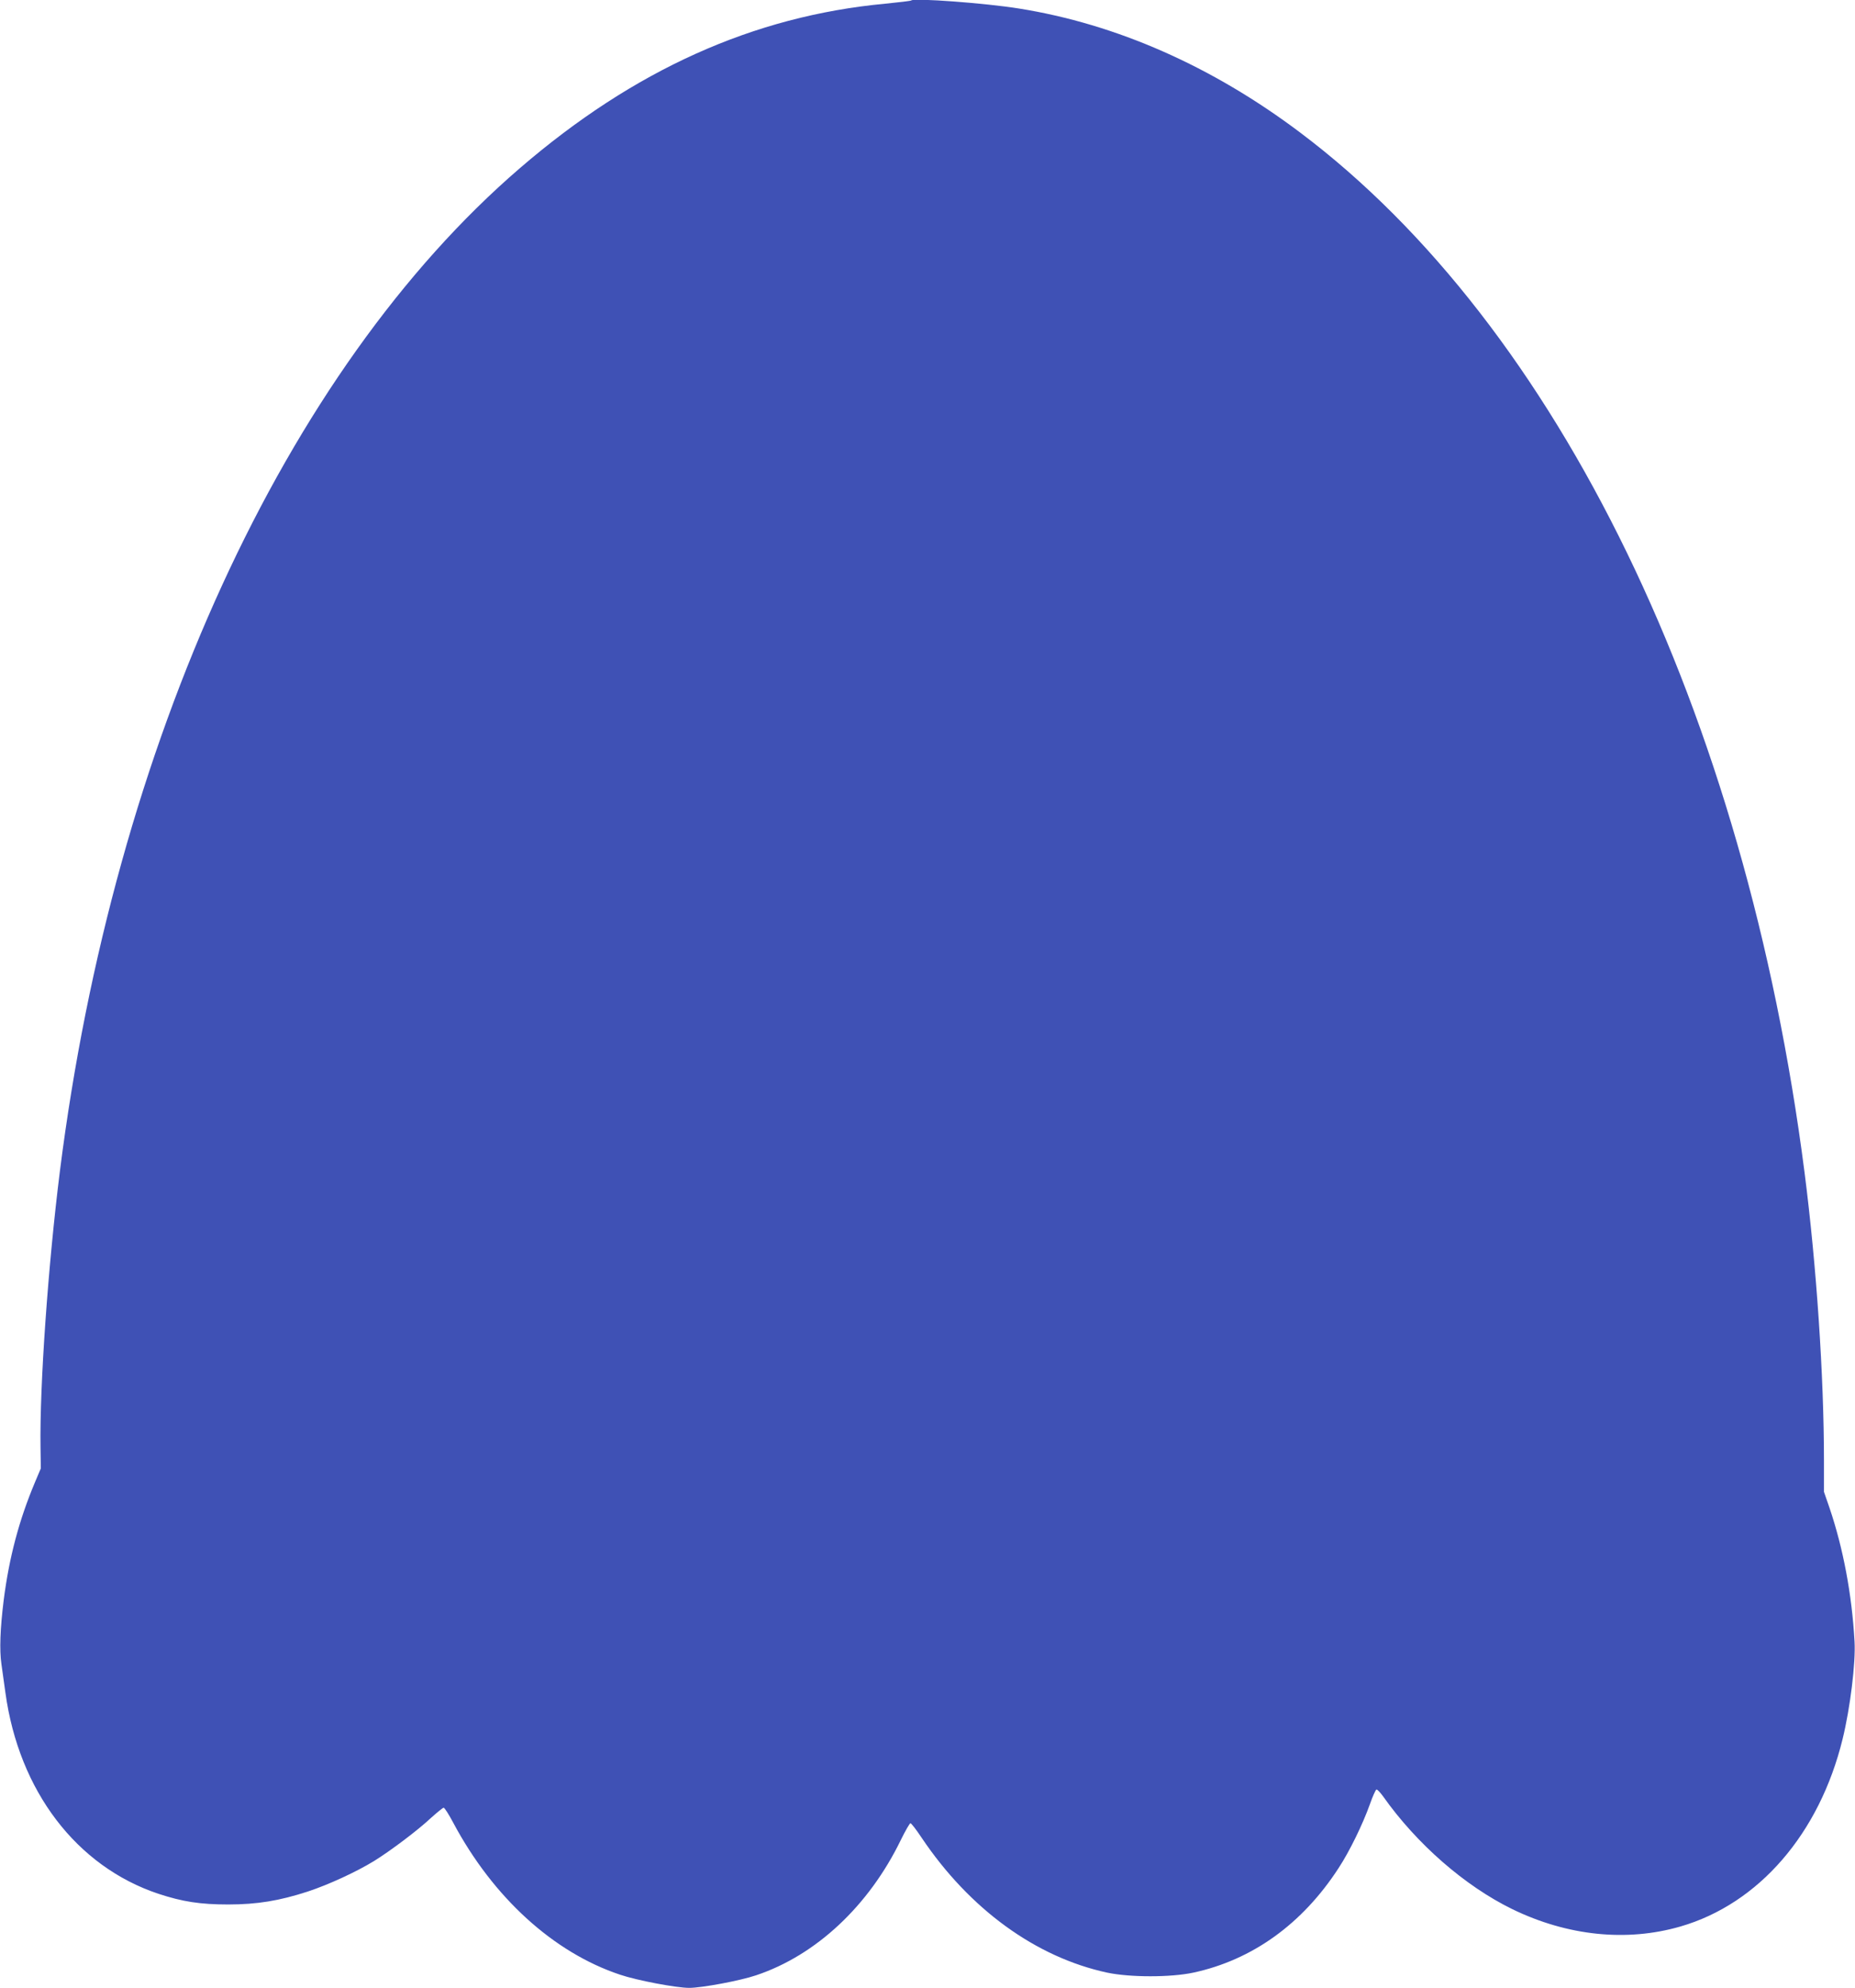 <?xml version="1.0" standalone="no"?>
<!DOCTYPE svg PUBLIC "-//W3C//DTD SVG 20010904//EN"
 "http://www.w3.org/TR/2001/REC-SVG-20010904/DTD/svg10.dtd">
<svg version="1.0" xmlns="http://www.w3.org/2000/svg"
 width="1195pt" height="1280pt" viewBox="0 0 1195 1280"
 preserveAspectRatio="xMidYMid meet">
<g transform="translate(0,1280) scale(0.1,-0.1)"
fill="#3f51b5" stroke="none">
<path d="M5870 12797 c-3 -3 -79 -12 -170 -21 -847 -80 -1616 -426 -2350
-1058 -1512 -1301 -2616 -3706 -2964 -6458 -76 -605 -131 -1381 -125 -1780 l2
-135 -38 -90 c-103 -245 -166 -484 -201 -757 -23 -185 -28 -321 -15 -412 6
-45 18 -128 26 -186 87 -632 458 -1118 985 -1294 155 -51 269 -69 450 -69 187
0 330 24 512 83 136 45 312 126 428 197 105 65 282 198 366 277 40 36 77 66
82 66 6 0 34 -44 62 -97 256 -480 645 -835 1074 -978 109 -37 363 -85 446 -85
81 0 328 46 431 81 386 129 726 447 932 871 29 59 57 108 62 108 6 0 38 -42
72 -93 309 -460 736 -770 1196 -869 147 -31 409 -31 554 0 381 82 703 314 936
673 70 106 156 283 201 409 18 52 38 96 43 97 5 2 24 -18 43 -44 217 -307 527
-577 832 -726 356 -173 737 -212 1083 -112 505 146 896 598 1045 1207 49 199
85 493 77 628 -17 304 -73 600 -161 860 l-36 104 0 201 c0 544 -48 1255 -125
1855 -381 2962 -1586 5446 -3250 6697 -566 426 -1183 698 -1810 798 -216 35
-678 69 -695 52z"/>
</g>
</svg>
